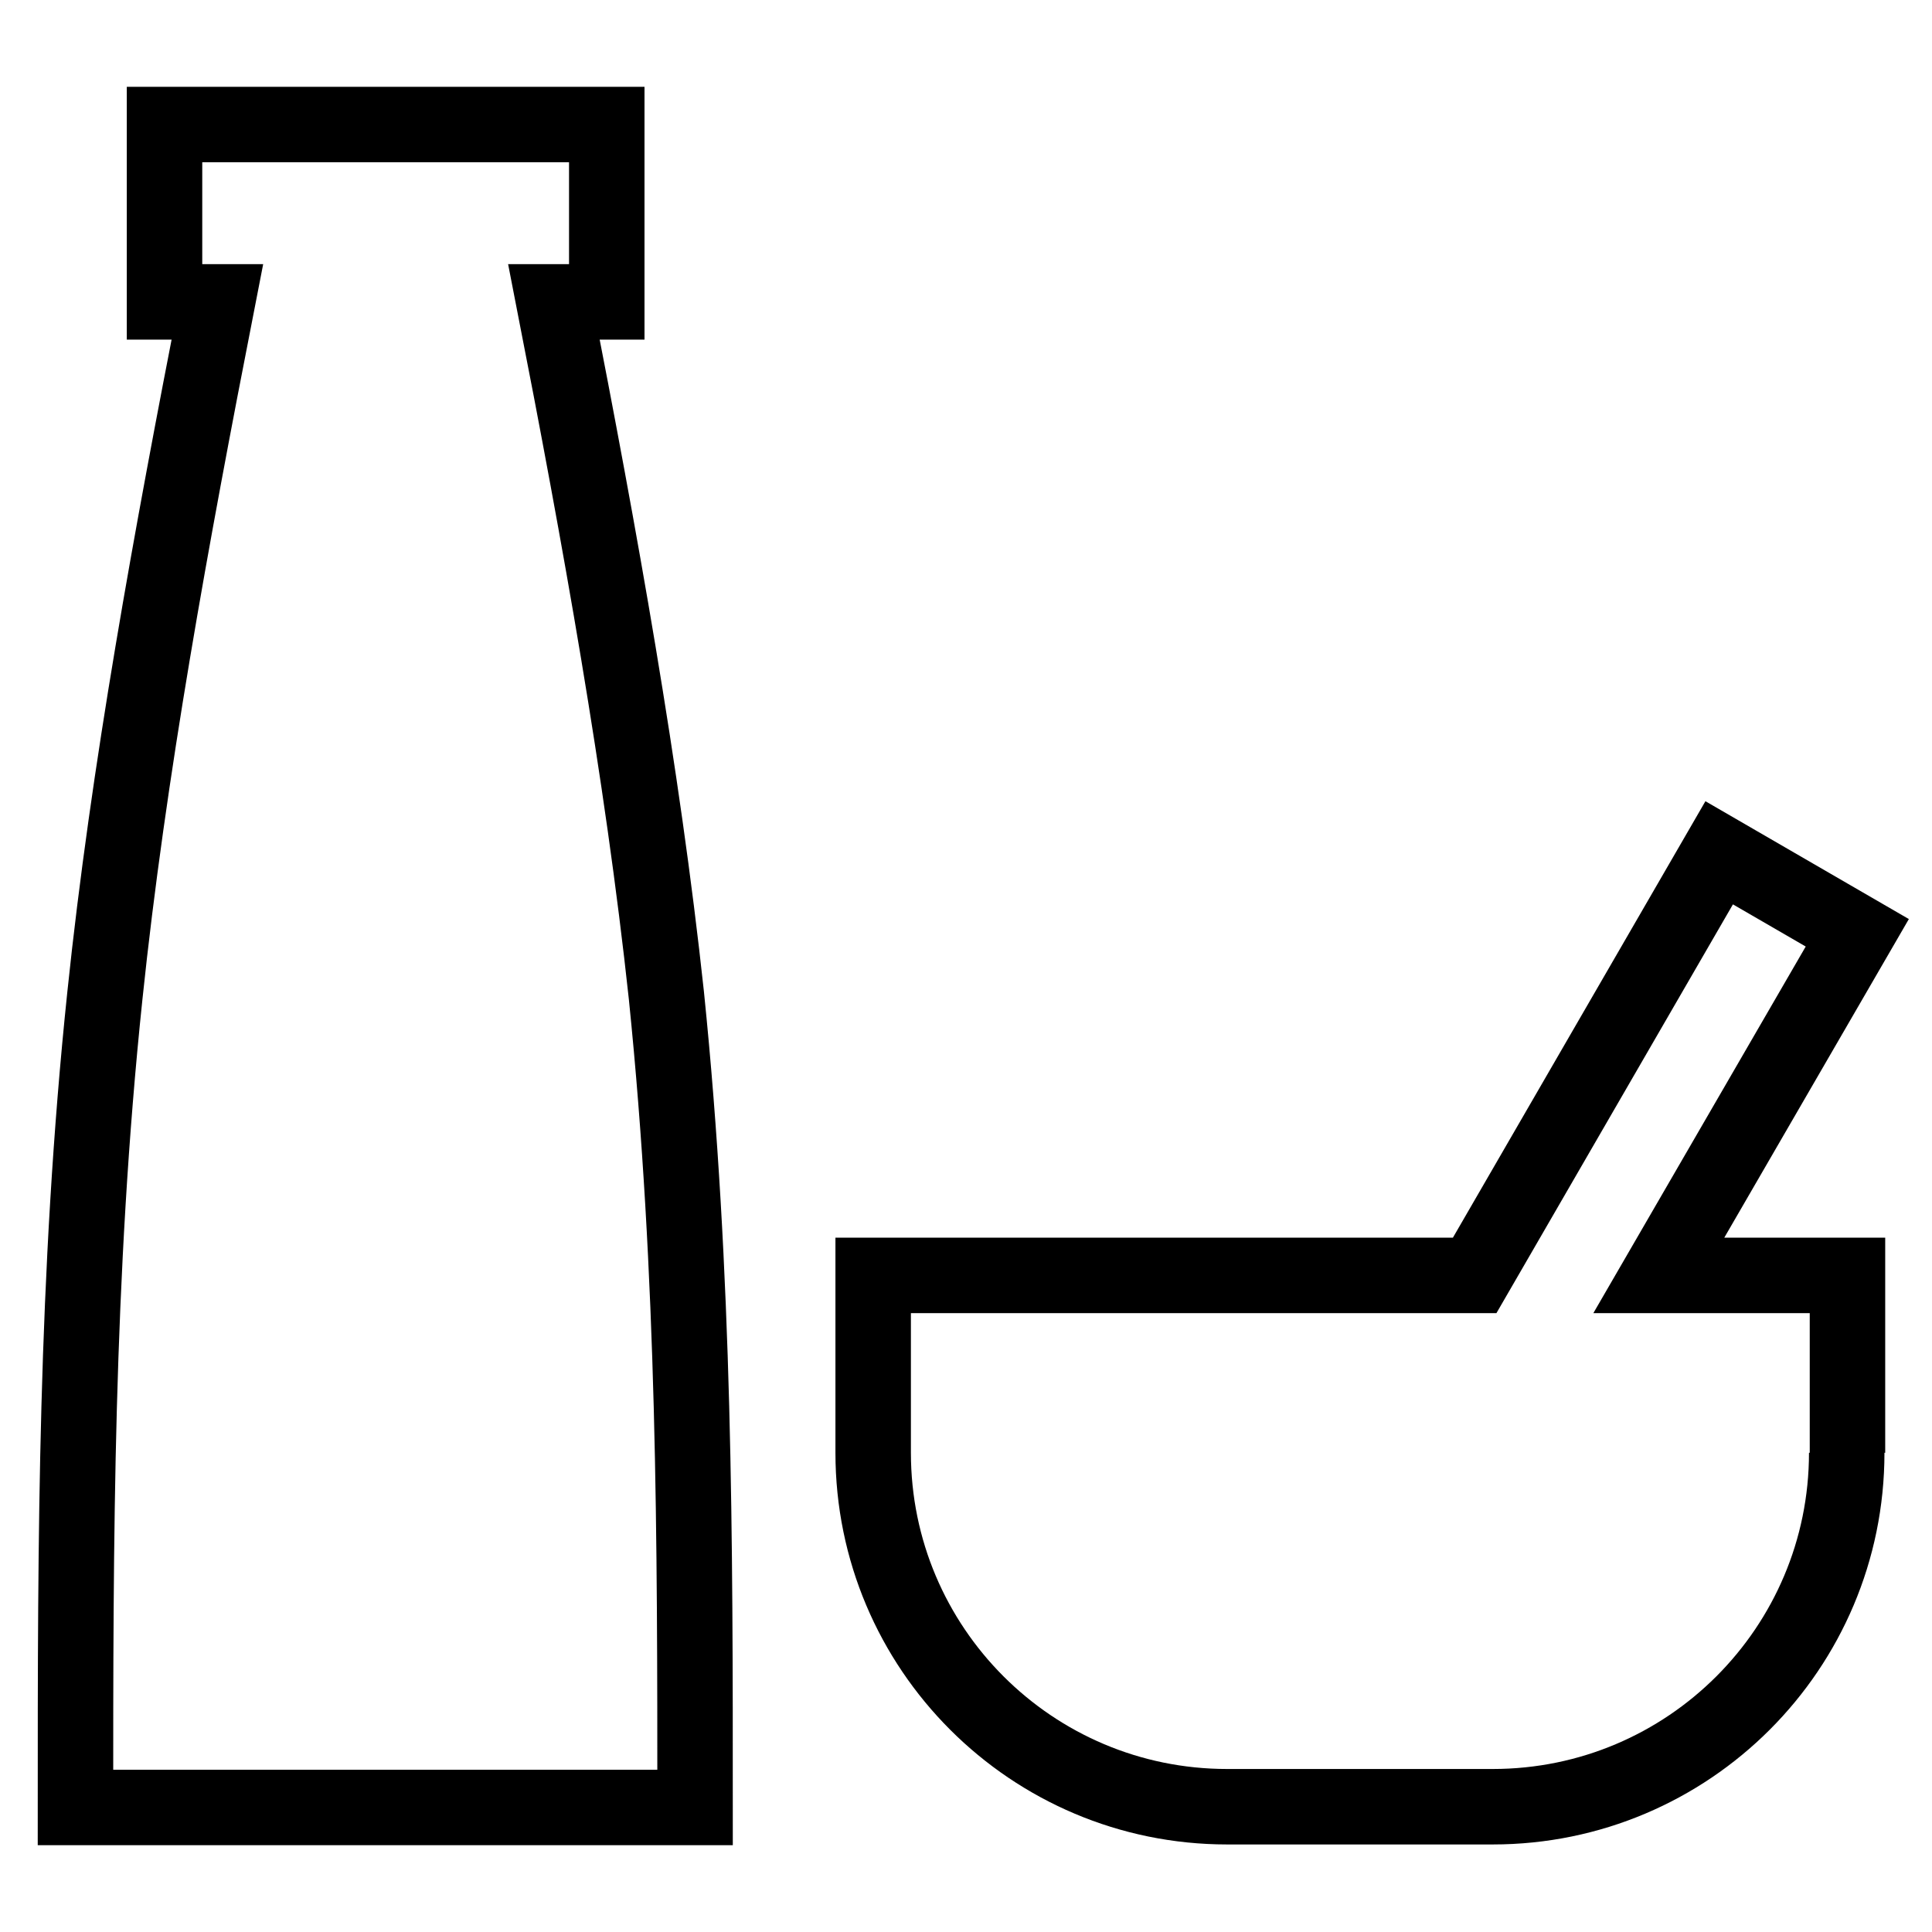 <?xml version="1.0" encoding="utf-8"?>
<!-- Svg Vector Icons : http://www.onlinewebfonts.com/icon -->
<!DOCTYPE svg PUBLIC "-//W3C//DTD SVG 1.1//EN" "http://www.w3.org/Graphics/SVG/1.1/DTD/svg11.dtd">
<svg version="1.1" xmlns="http://www.w3.org/2000/svg" xmlns:xlink="http://www.w3.org/1999/xlink" x="0px" y="0px" viewBox="0 0 256 256" enable-background="new 0 0 256 256" xml:space="preserve">
<g> <path stroke-width="10" fill-opacity="0" stroke="#000000"  d="M244.7,192.5c0,25.9-21,46.9-46.9,46.9h-35.2c-25.9,0-46.9-21-46.9-46.9v-23.5h79.7l32.4-56l18.3,10.6 l-26.3,45.4h25V192.5 M92.1,239.5H10c0-35.2,0-70.4,3.9-107.6C17,102.2,22.7,71.2,28.8,40h-7V16.5h11.7h35.2h11.7V40h-7 c6.1,31.2,11.7,62.2,14.9,91.9C92.1,169.1,92.1,204.3,92.1,239.5z"/></g>
</svg>